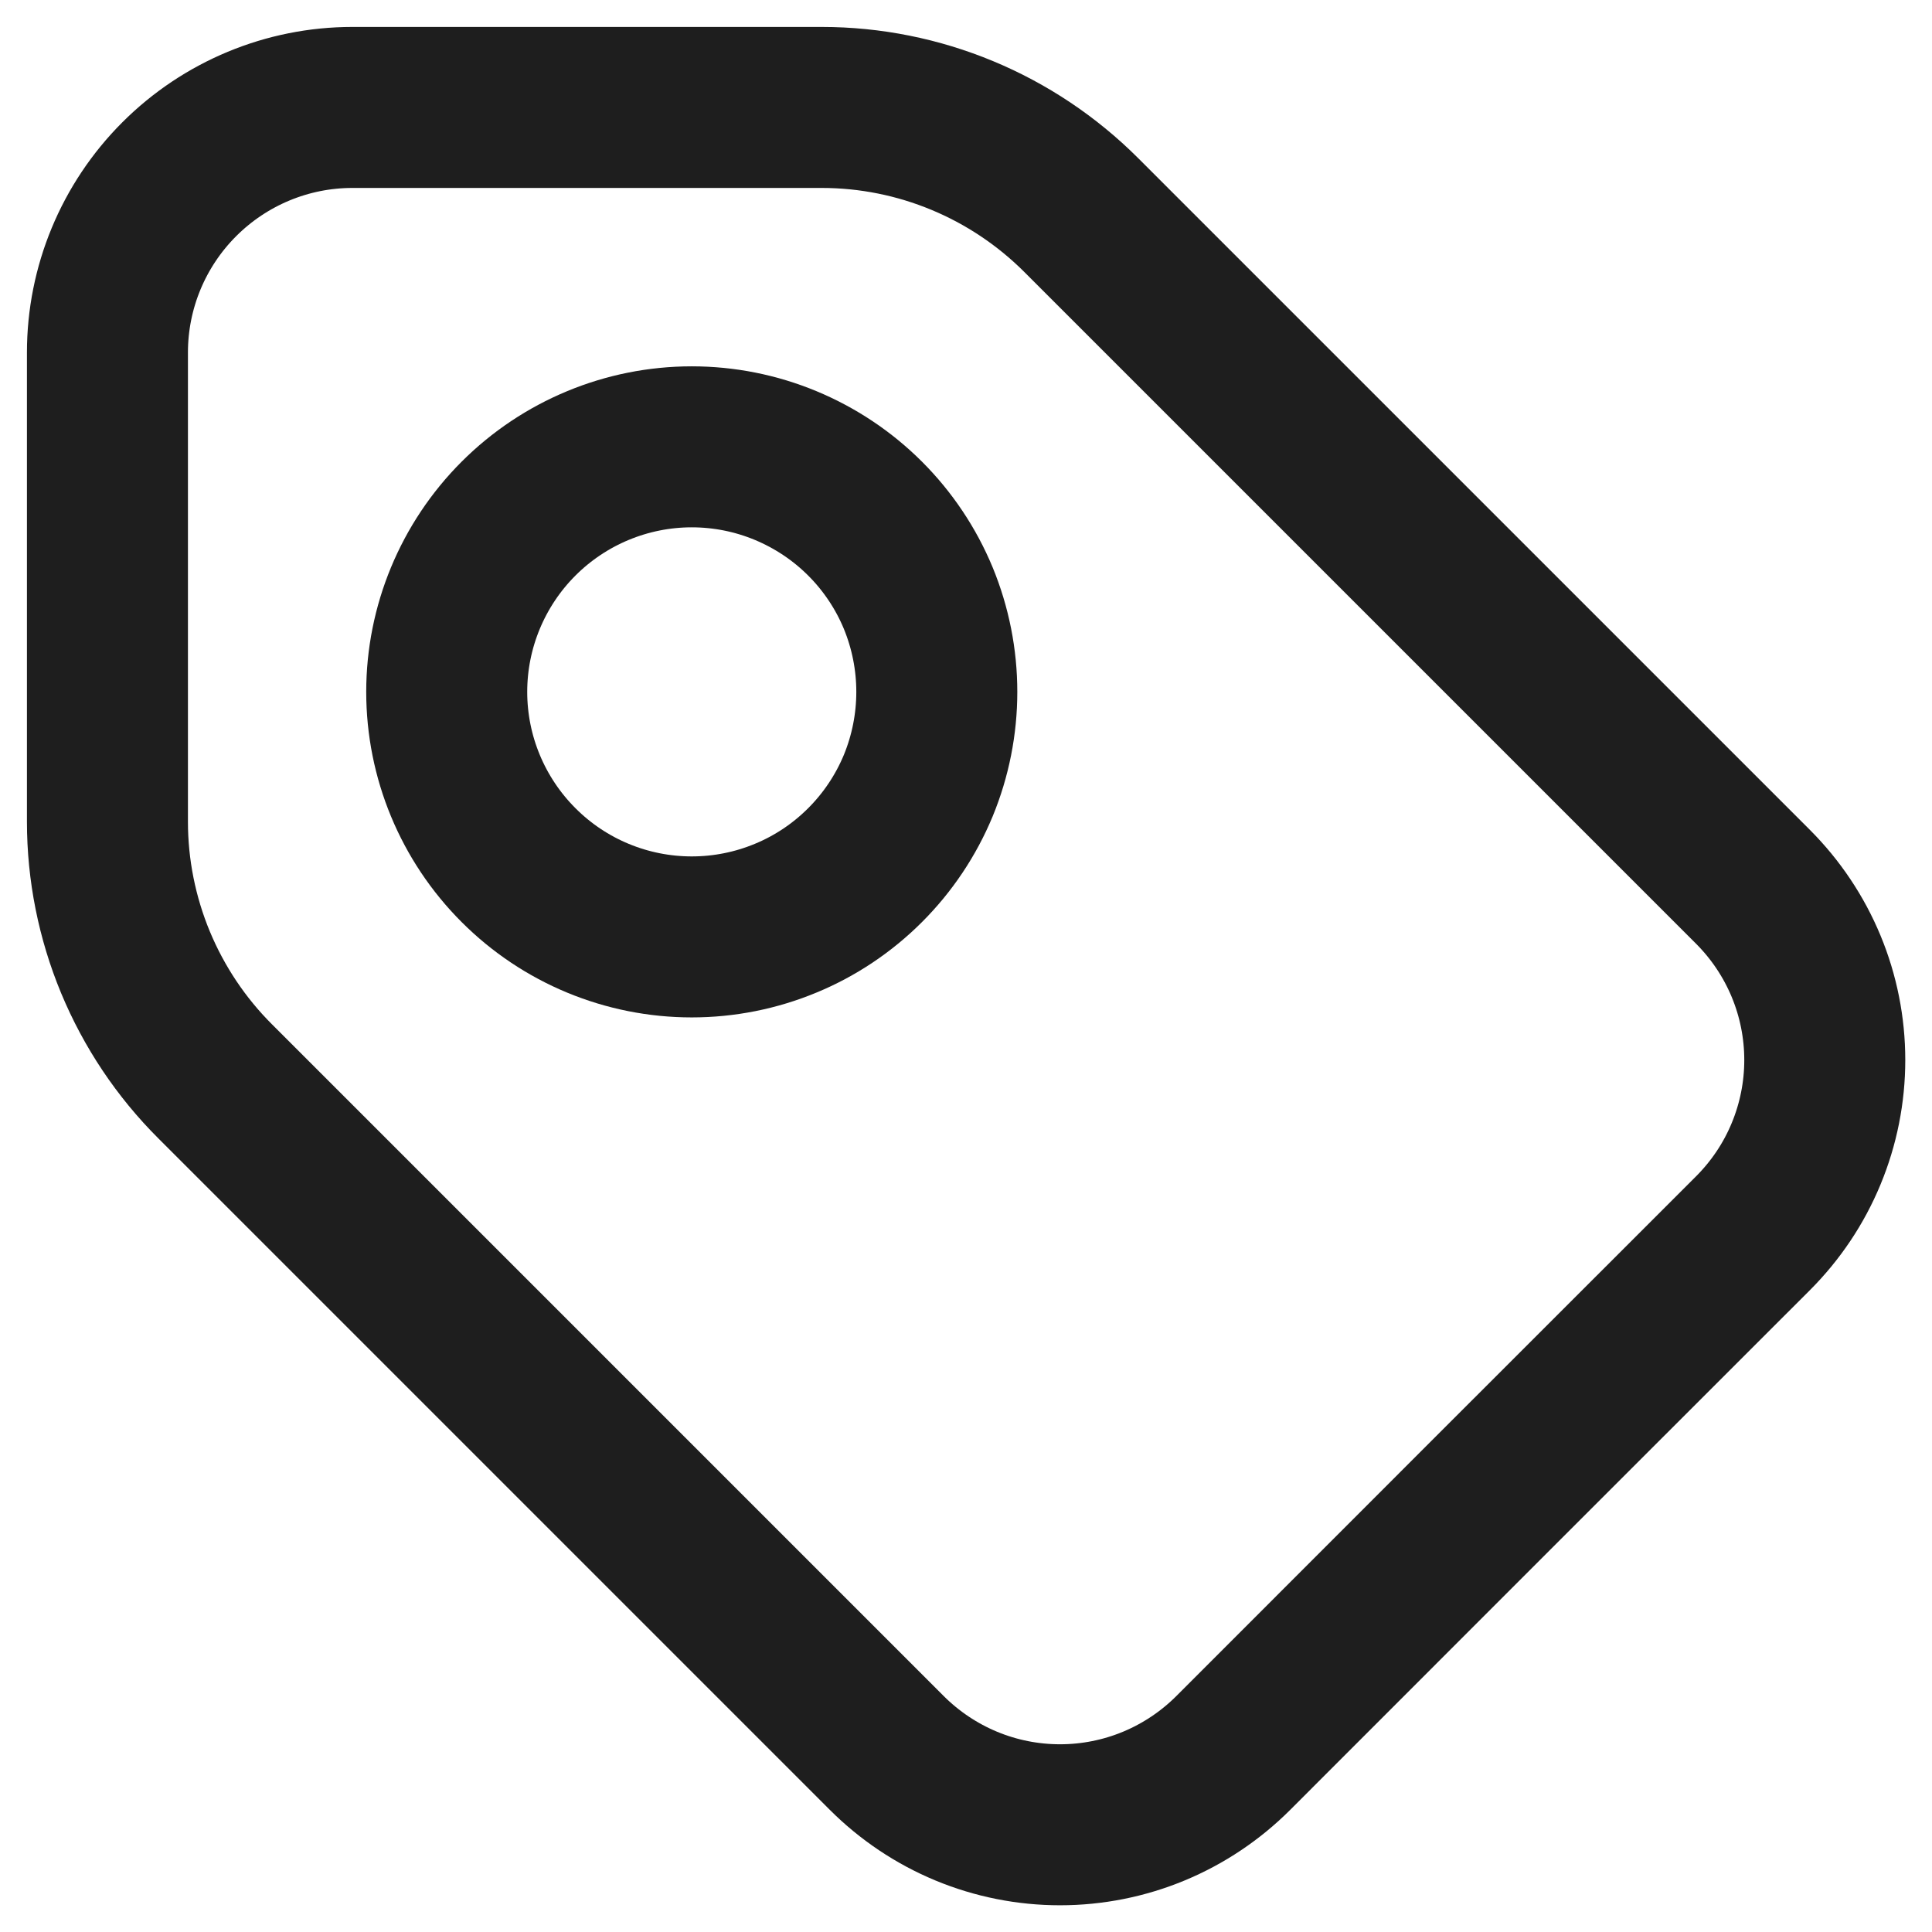<svg width="18" height="18" viewBox="0 0 18 18" fill="none" xmlns="http://www.w3.org/2000/svg">
<path d="M13.91 13.911L11.491 16.331C11.279 16.543 11.027 16.712 10.75 16.827C10.473 16.942 10.176 17.001 9.876 17.001C9.576 17.001 9.279 16.942 9.002 16.827C8.725 16.712 8.473 16.543 8.261 16.331L2.005 10.075C1.687 9.758 1.435 9.381 1.262 8.965C1.09 8.55 1.001 8.105 1.001 7.656V3.284C1.001 2.678 1.242 2.098 1.67 1.67C2.098 1.242 2.678 1.001 3.283 1.001H7.656C8.563 1.001 9.433 1.363 10.075 2.005L16.331 8.261C16.543 8.473 16.712 8.725 16.827 9.002C16.942 9.279 17.001 9.576 17.001 9.876C17.001 10.176 16.942 10.473 16.827 10.75C16.712 11.028 16.543 11.279 16.331 11.491L13.91 13.911Z" stroke="#1E1E1E" stroke-width="1.5" stroke-linecap="round" stroke-linejoin="round"/>
<path d="M6.445 8.729C6.745 8.729 7.042 8.67 7.319 8.555C7.596 8.441 7.848 8.272 8.06 8.06C8.272 7.848 8.44 7.597 8.555 7.32C8.669 7.043 8.728 6.746 8.728 6.446C8.728 6.146 8.669 5.849 8.555 5.572C8.44 5.295 8.272 5.044 8.06 4.832C7.848 4.62 7.596 4.452 7.319 4.337C7.042 4.222 6.745 4.163 6.445 4.163C5.84 4.163 5.259 4.404 4.831 4.832C4.403 5.26 4.162 5.841 4.162 6.446C4.162 7.052 4.403 7.632 4.831 8.06C5.259 8.489 5.84 8.729 6.445 8.729Z" stroke="#1E1E1E" stroke-width="1.5" stroke-linecap="round" stroke-linejoin="round"/>
</svg>
